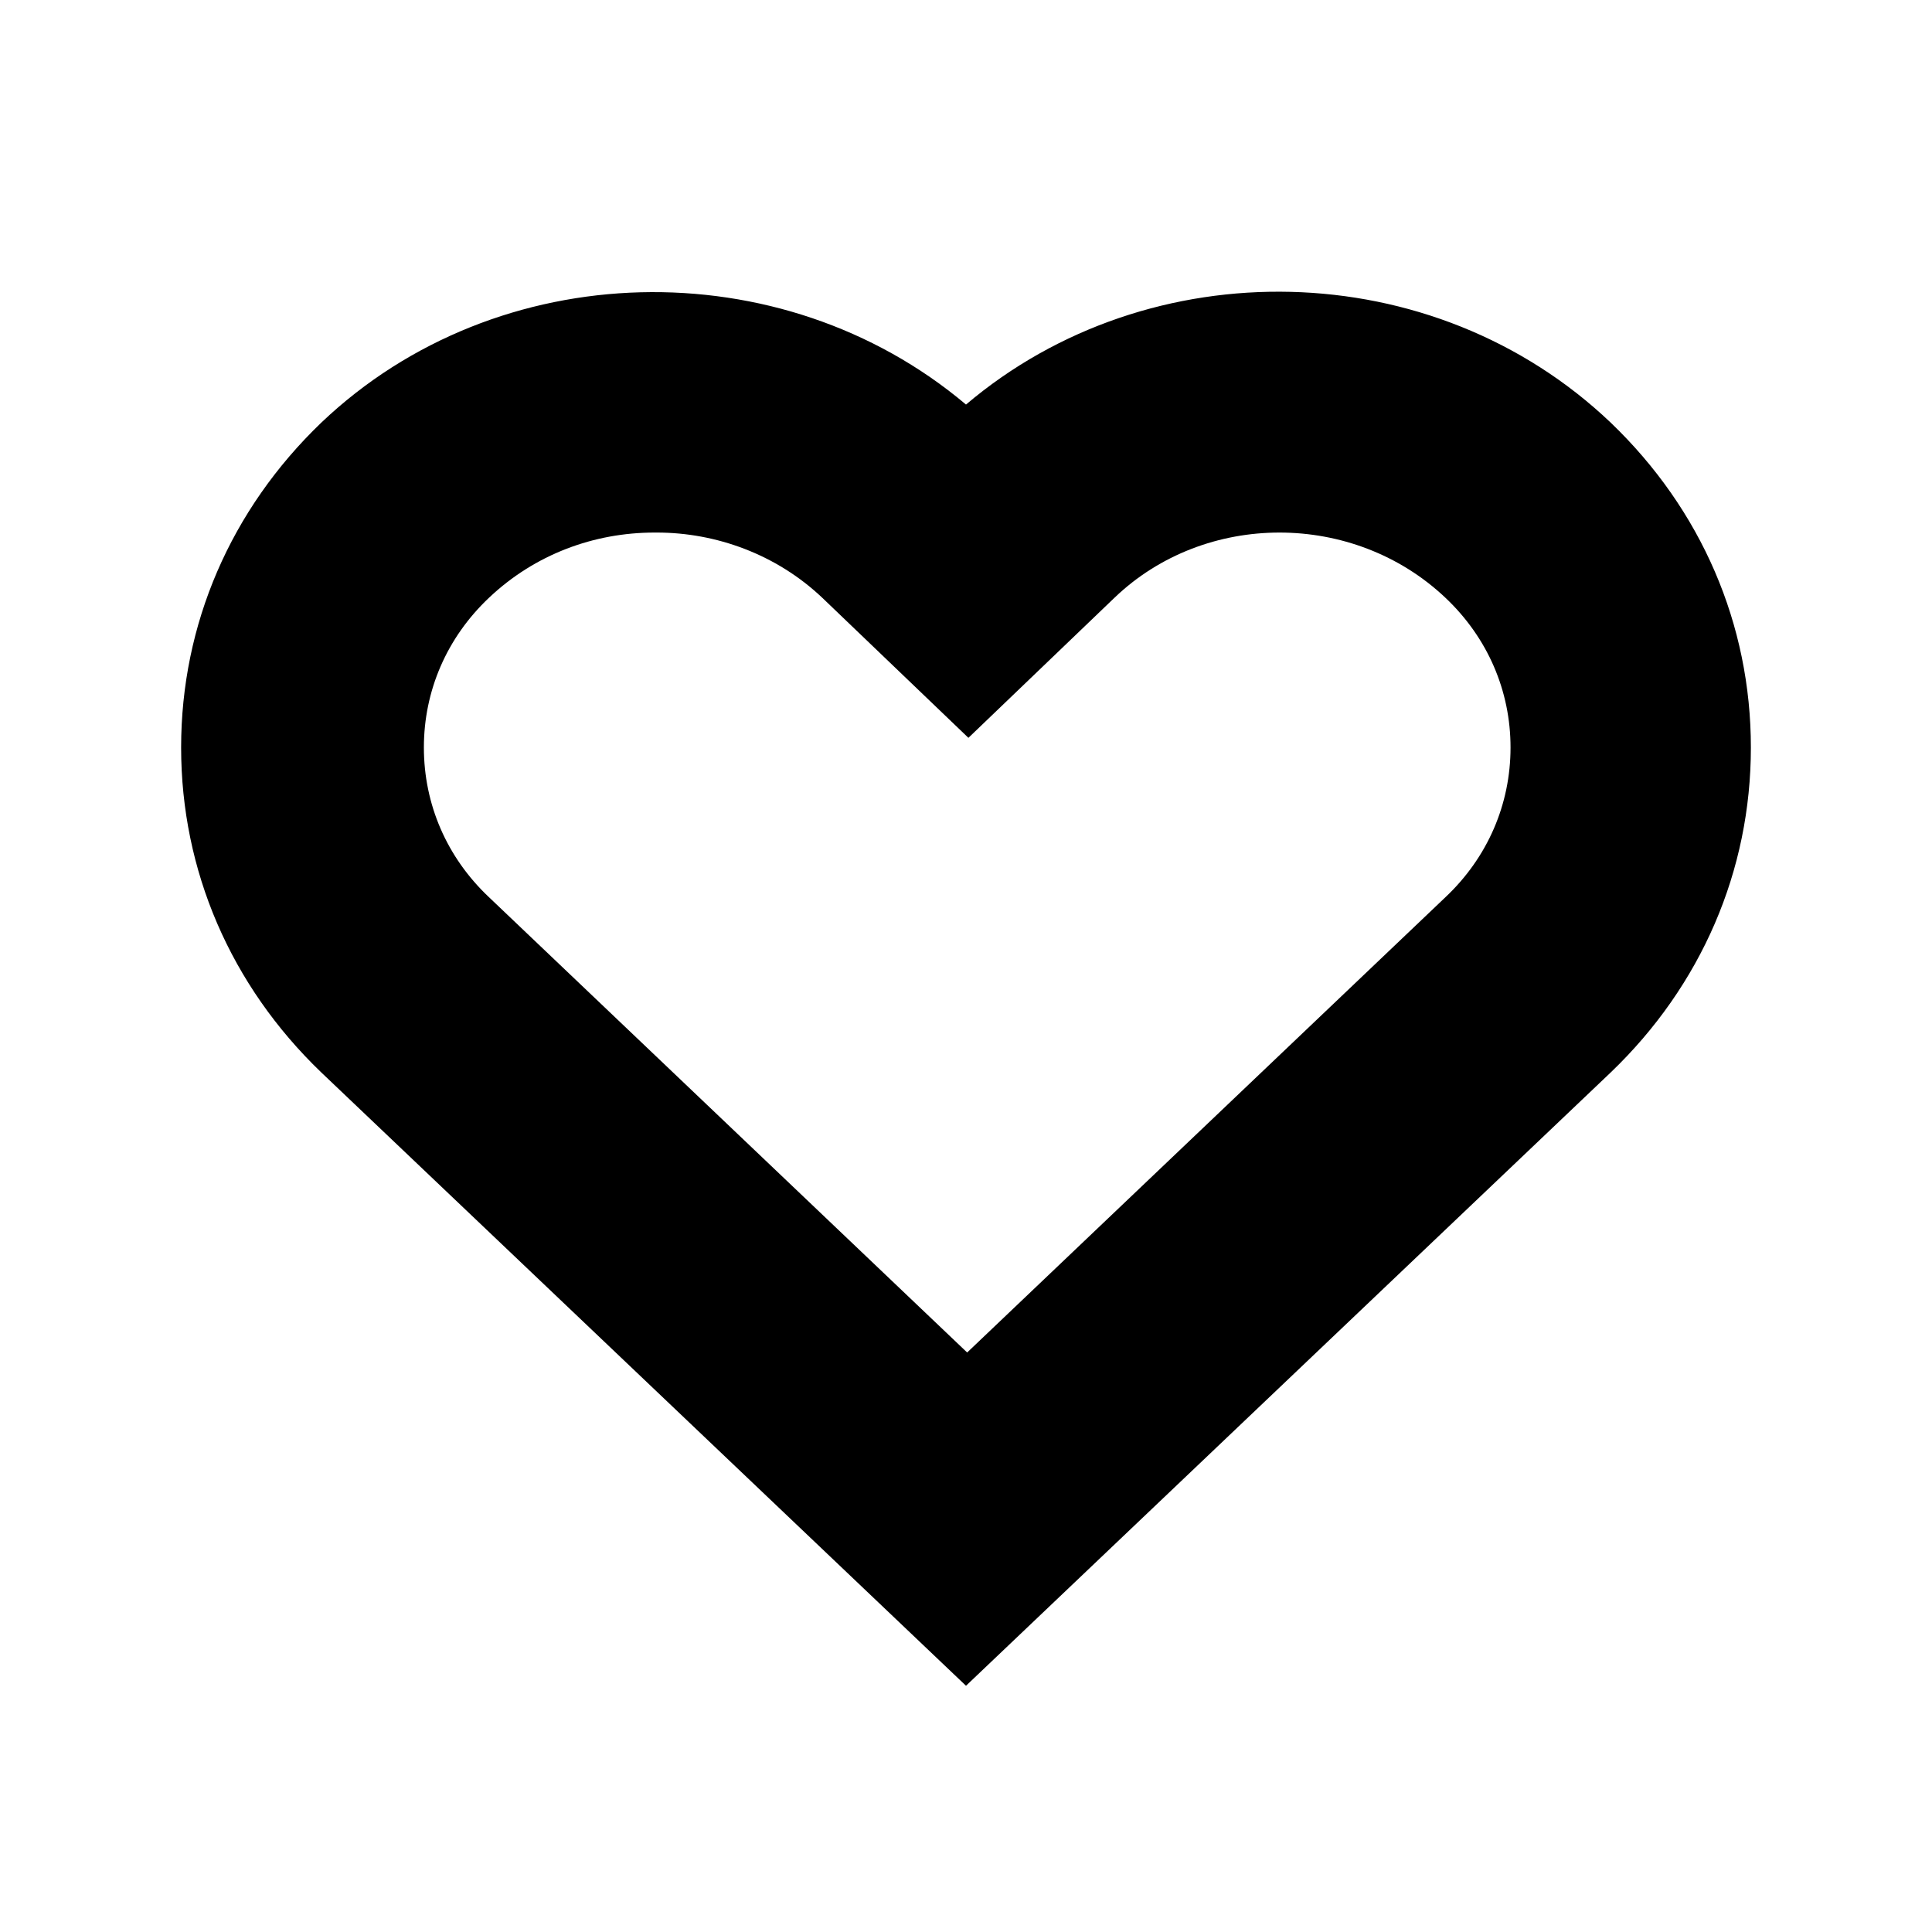 <svg width="20" height="20" viewBox="0 0 20 20" fill="none" xmlns="http://www.w3.org/2000/svg">
<path d="M10 17.451L3.325 11.101C2.388 10.201 1.875 9.013 1.875 7.738C1.875 6.463 2.388 5.276 3.325 4.376C5.15 2.638 8.088 2.576 10 4.188C11.9 2.576 14.838 2.626 16.675 4.376C17.613 5.276 18.125 6.463 18.125 7.738C18.125 9.013 17.613 10.201 16.675 11.101L10 17.451ZM6.775 5.513C6.15 5.513 5.537 5.738 5.062 6.188C4.625 6.601 4.388 7.151 4.388 7.738C4.388 8.326 4.625 8.876 5.062 9.288L10.012 14.001L14.963 9.288C15.4 8.876 15.637 8.326 15.637 7.738C15.637 7.151 15.4 6.601 14.963 6.188C14.012 5.288 12.475 5.288 11.537 6.188L10.025 7.638L8.512 6.188C8.037 5.738 7.412 5.513 6.8 5.513H6.775Z" fill="black"/>
</svg>
